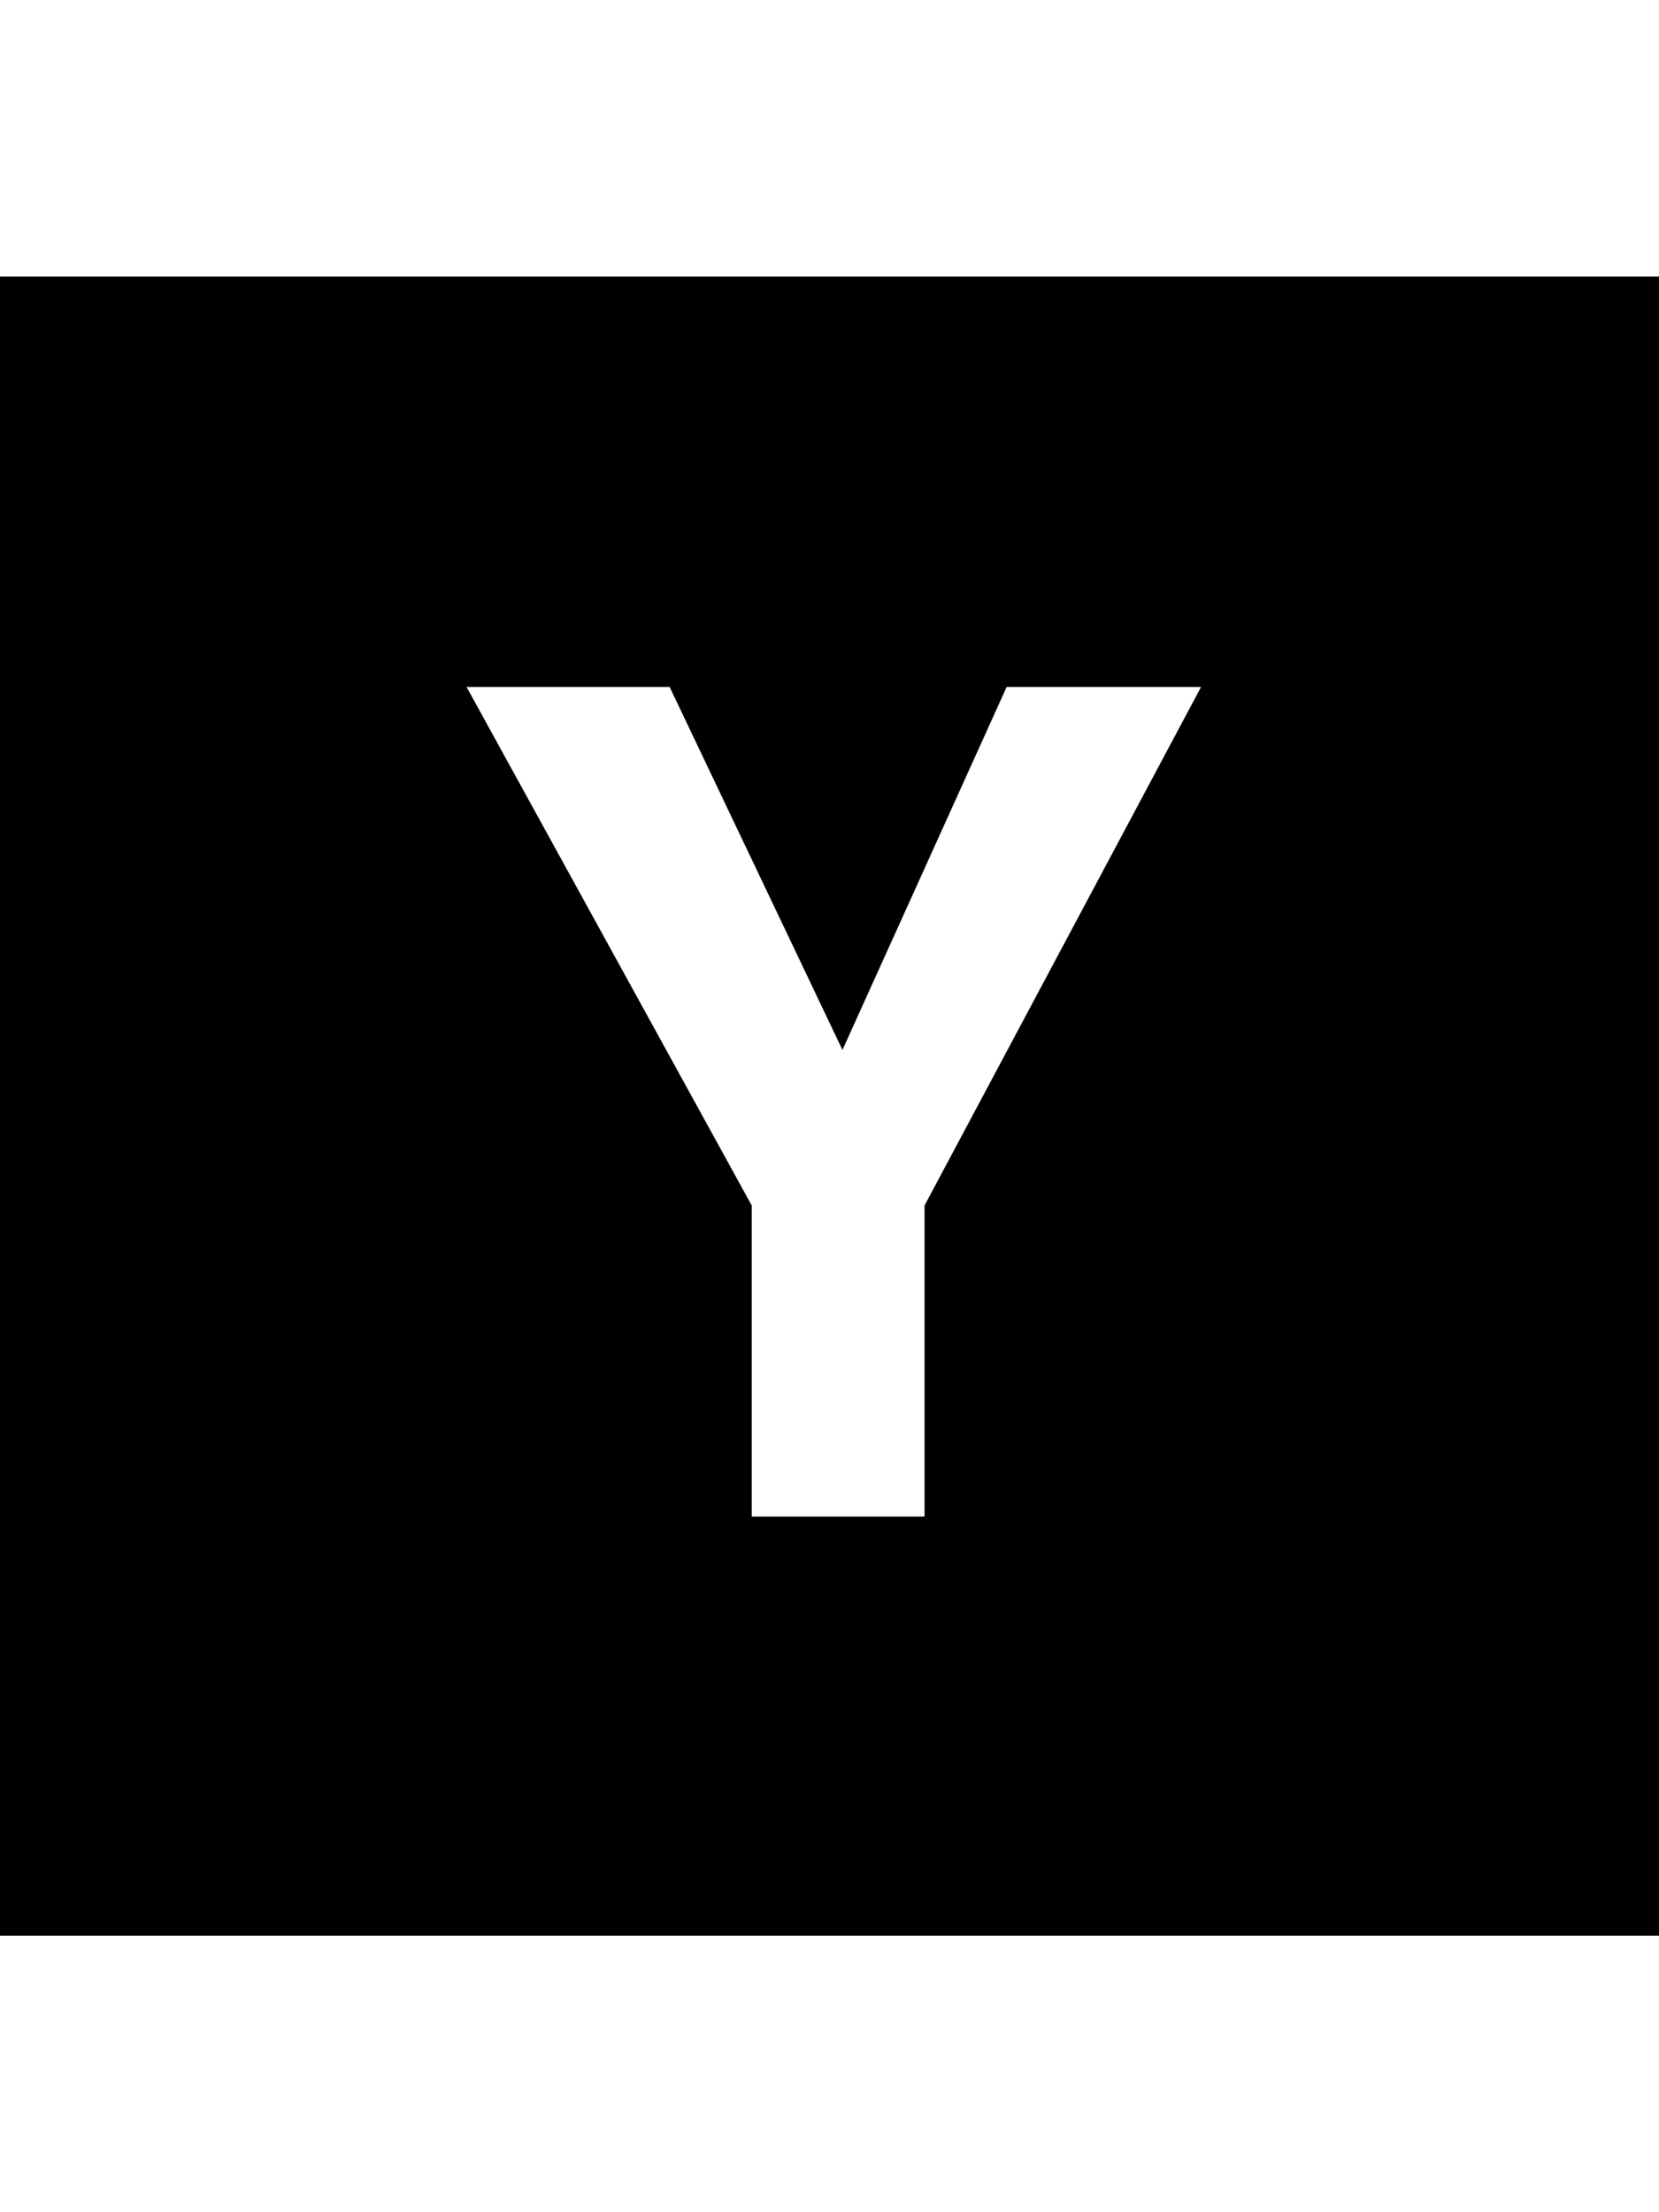 <svg version="1.1" xmlns="http://www.w3.org/2000/svg" xmlns:xlink="http://www.w3.org/1999/xlink" id="social-hackernews" viewBox="0 0 384 512"><path d="M0 64h384v384H0V64zm214 215l64-120h-45l-38 84-40-84h-47l66 120v72h40v-72z"/></svg>